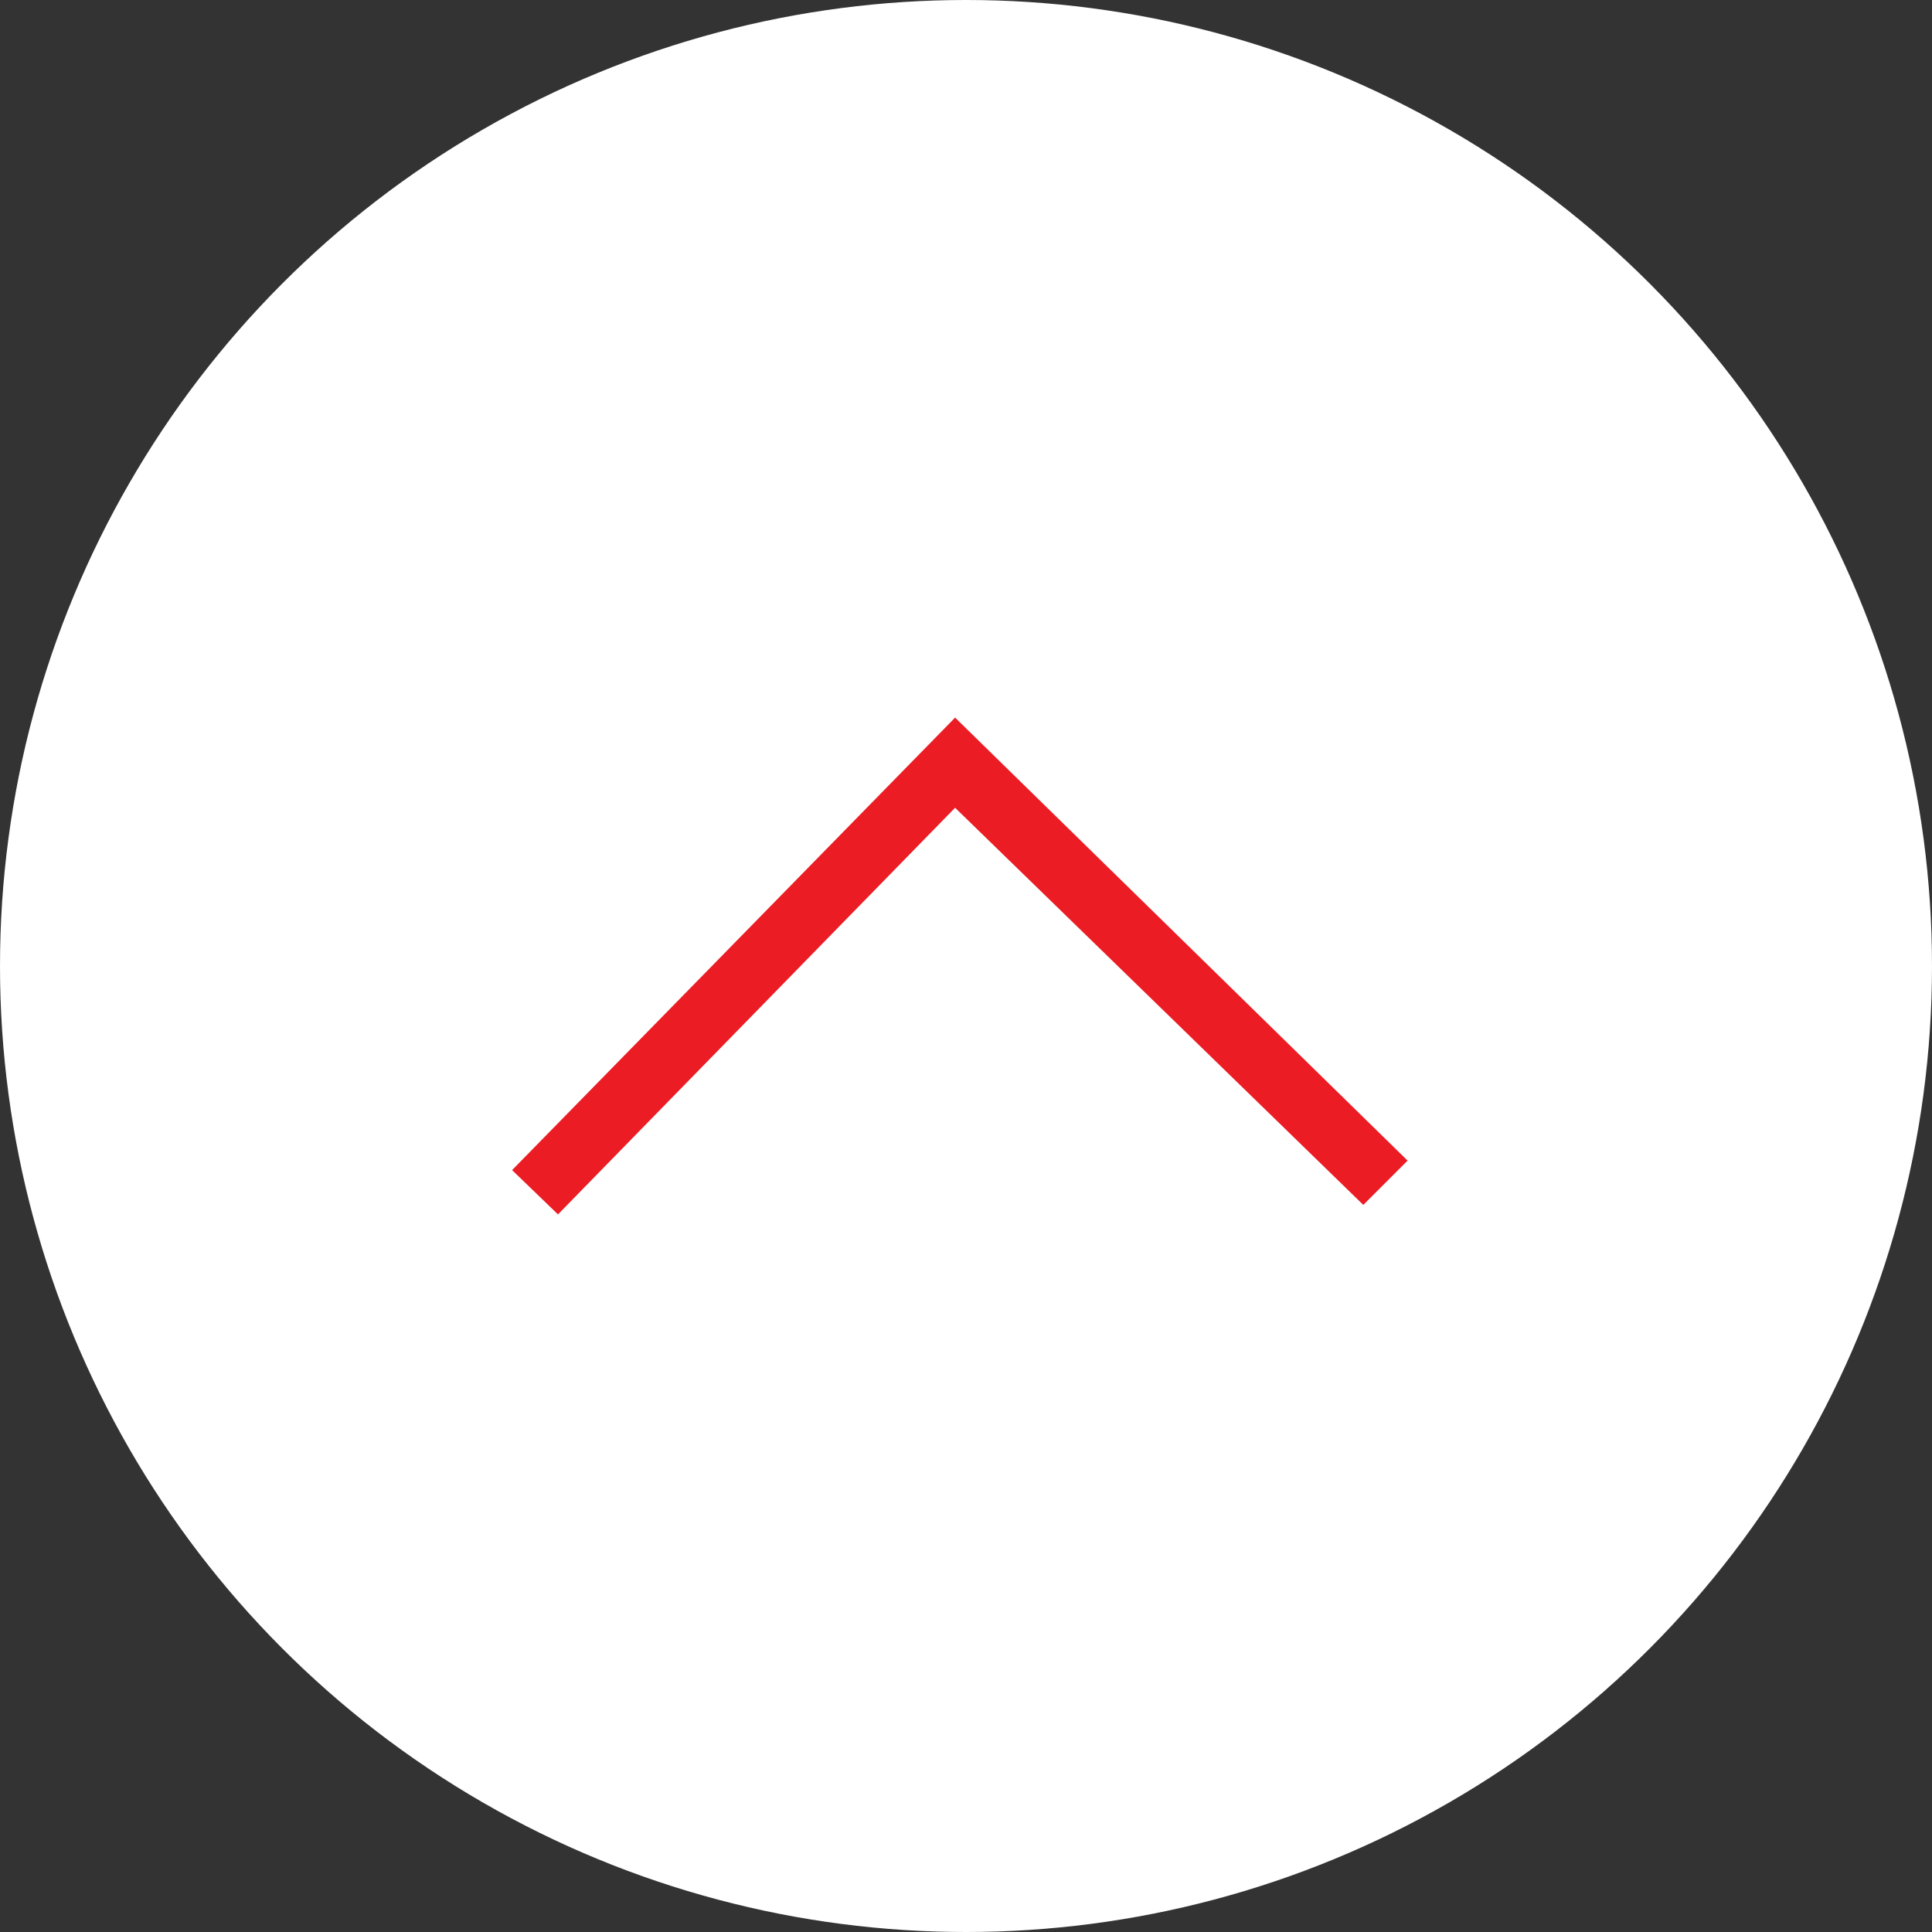 <svg width="70" height="70" viewBox="0 0 70 70" fill="none" xmlns="http://www.w3.org/2000/svg">
<rect x="0" y="0" width="70" height="70" fill="#333333" stroke="none"/>
<circle cx="35" cy="35" r="35" fill="white"/>
<path d="M18.554 42.395L20.217 44L34.605 29.267L49.395 43.656L51 42.051L34.605 26L18.554 42.395Z" fill="#EB1C24"/>
</svg>
